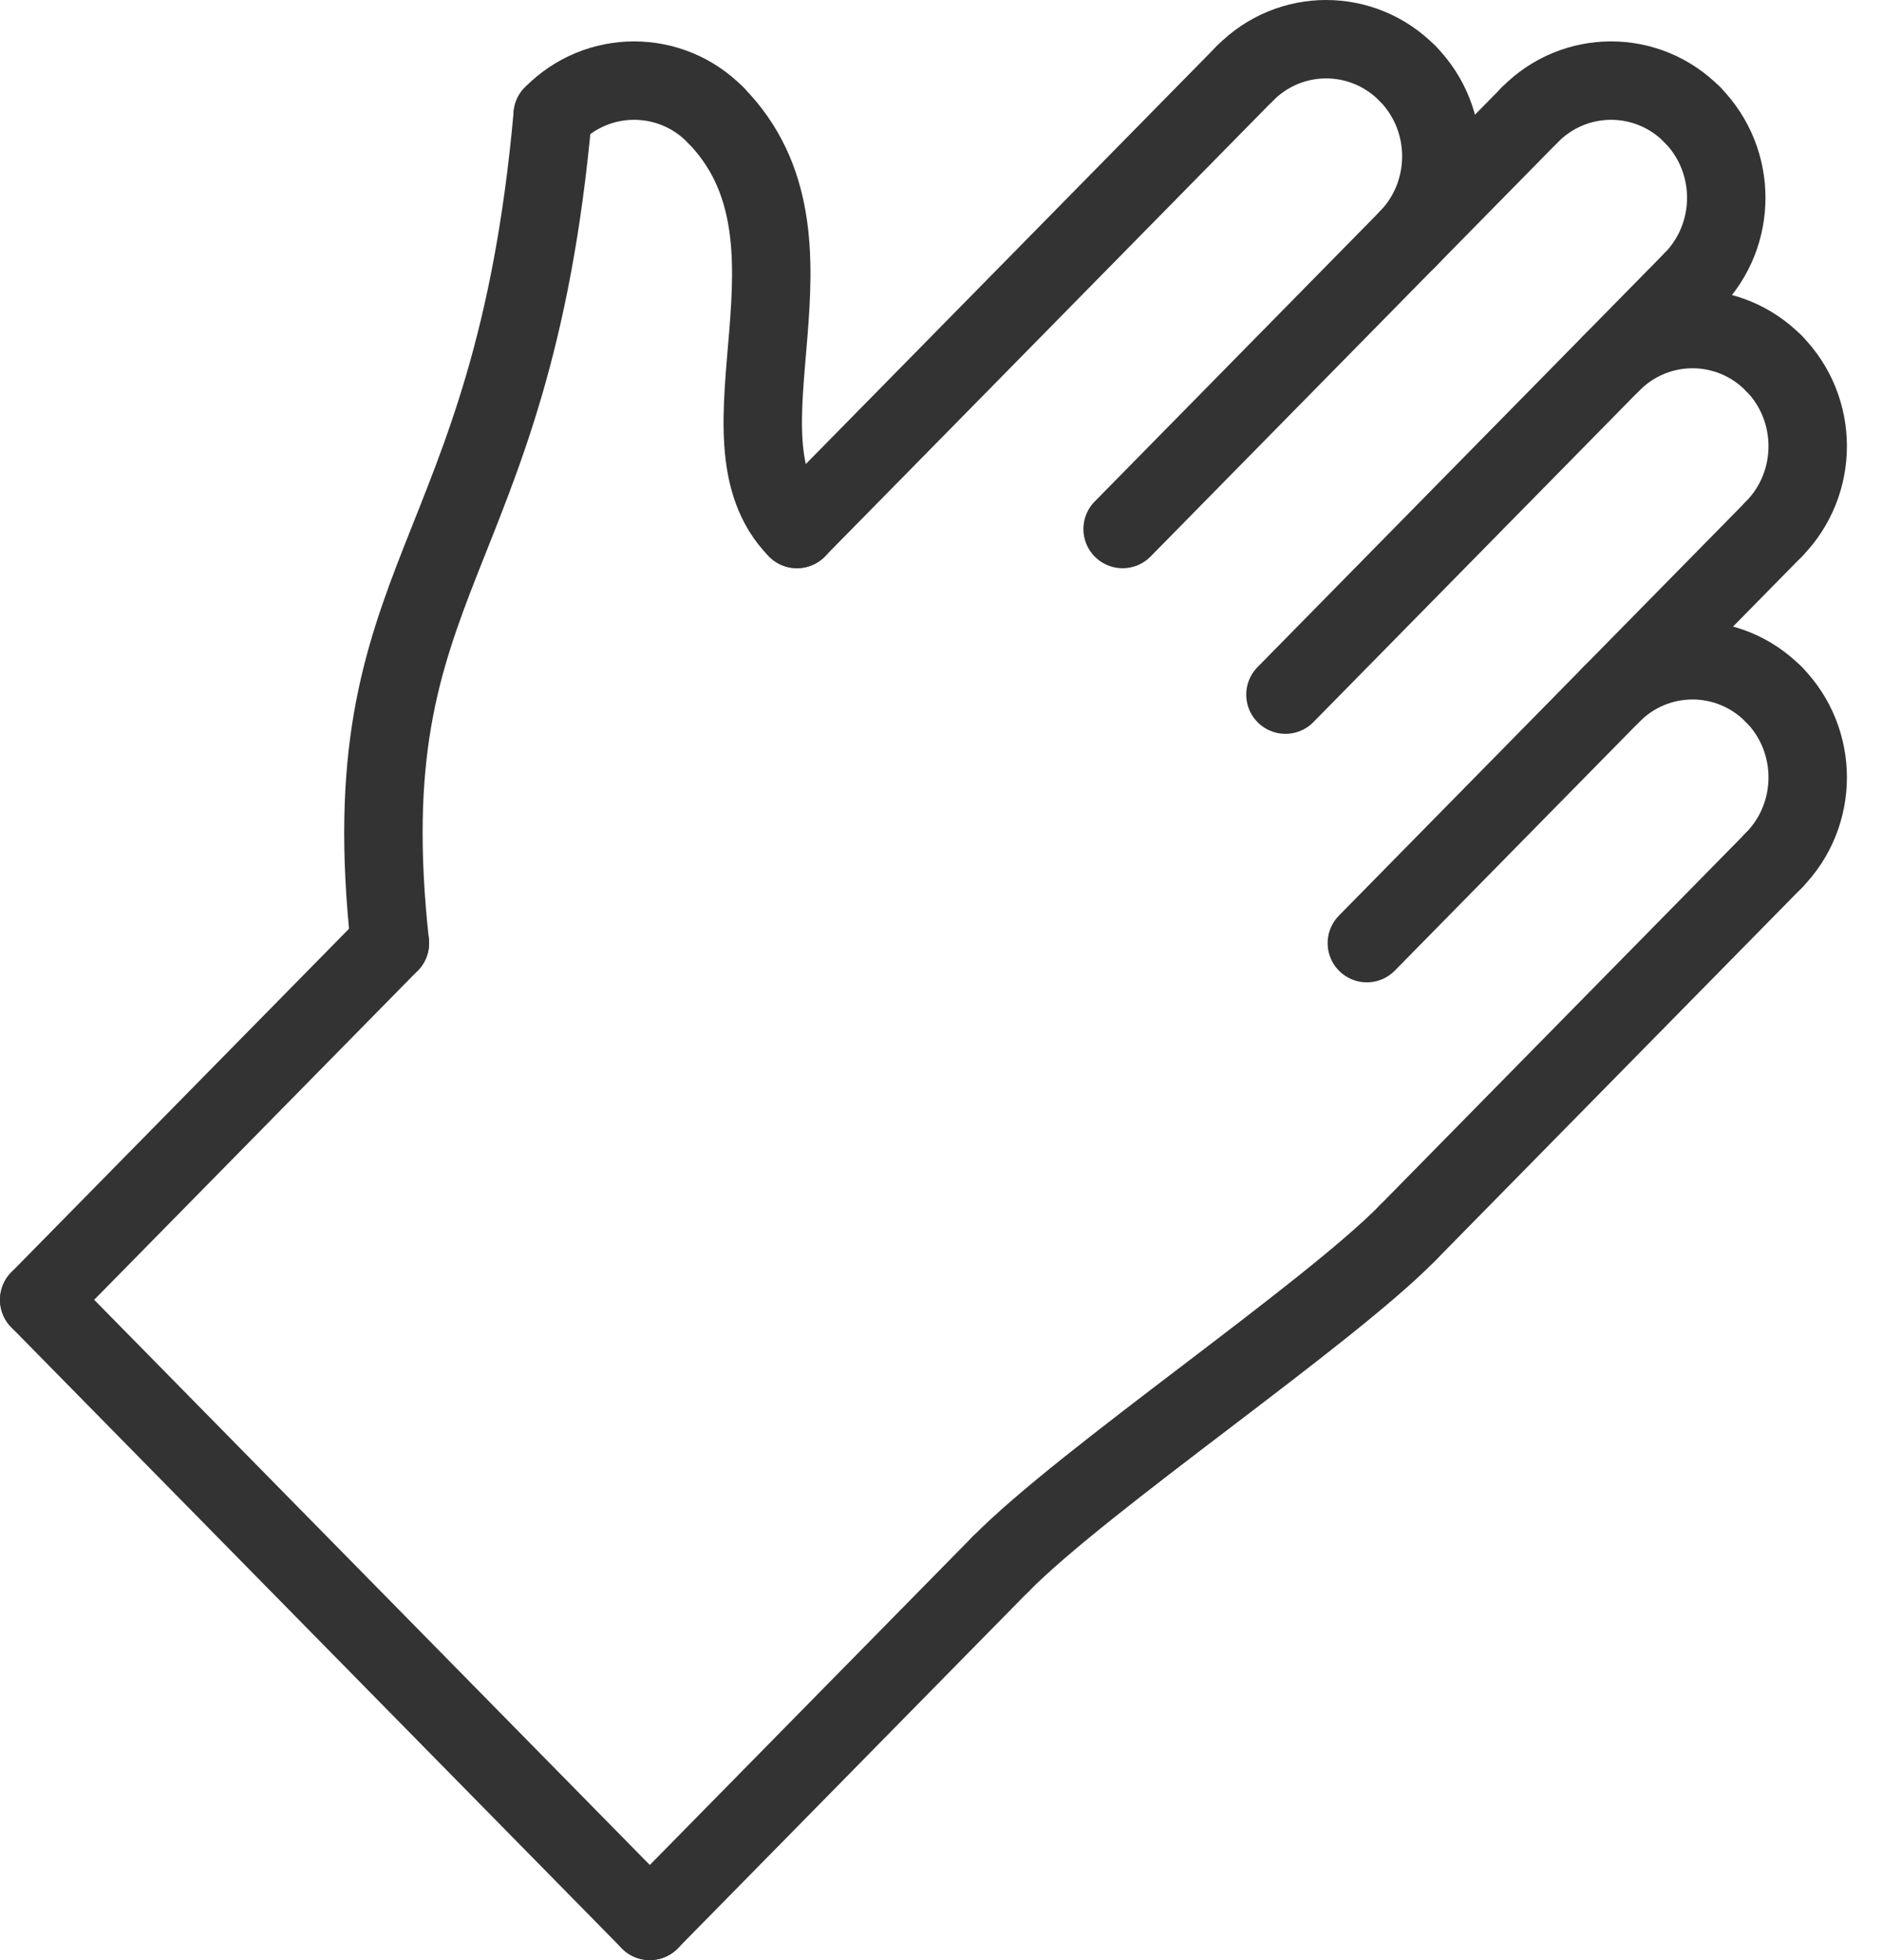 <svg width="48" height="50" viewBox="0 0 48 50" fill="none" xmlns="http://www.w3.org/2000/svg">
<path d="M31.747 1.876C32.895 0.708 34.752 0.708 35.9 1.876" stroke="#333333" stroke-width="2" stroke-linecap="round" stroke-linejoin="round"/>
<path d="M35.9 6.101C37.048 4.933 37.048 3.043 35.9 1.875" stroke="#333333" stroke-width="2" stroke-linecap="round" stroke-linejoin="round"/>
<path d="M39.014 2.932C40.162 1.764 42.019 1.764 43.167 2.932" stroke="#333333" stroke-width="2" stroke-linecap="round" stroke-linejoin="round"/>
<path d="M43.167 7.158C44.315 5.99 44.315 4.101 43.167 2.933" stroke="#333333" stroke-width="2" stroke-linecap="round" stroke-linejoin="round"/>
<path d="M41.091 9.27C42.239 8.102 44.096 8.102 45.244 9.27" stroke="#333333" stroke-width="2" stroke-linecap="round" stroke-linejoin="round"/>
<path d="M45.244 13.494C46.392 12.326 46.392 10.437 45.244 9.269" stroke="#333333" stroke-width="2" stroke-linecap="round" stroke-linejoin="round"/>
<path d="M41.091 17.719C42.239 16.551 44.096 16.551 45.244 17.719" stroke="#333333" stroke-width="2" stroke-linecap="round" stroke-linejoin="round"/>
<path d="M45.244 21.943C46.392 20.775 46.392 18.886 45.244 17.718" stroke="#333333" stroke-width="2" stroke-linecap="round" stroke-linejoin="round"/>
<path d="M45.244 13.495L34.861 24.058" stroke="#333333" stroke-width="2" stroke-linecap="round" stroke-linejoin="round"/>
<path d="M43.167 7.157L32.785 17.719" stroke="#333333" stroke-width="2" stroke-linecap="round" stroke-linejoin="round"/>
<path d="M31.747 1.875L20.326 13.493" stroke="#333333" stroke-width="2" stroke-linecap="round" stroke-linejoin="round"/>
<path d="M39.014 2.933L28.632 13.495" stroke="#333333" stroke-width="2" stroke-linecap="round" stroke-linejoin="round"/>
<path d="M45.244 21.944L35.9 31.45" stroke="#333333" stroke-width="2" stroke-linecap="round" stroke-linejoin="round"/>
<path d="M18.25 2.933C21.365 6.102 18.031 11.16 20.326 13.495" stroke="#333333" stroke-width="2" stroke-linecap="round" stroke-linejoin="round"/>
<path d="M14.097 2.932C15.245 1.764 17.102 1.764 18.25 2.932" stroke="#333333" stroke-width="2" stroke-linecap="round" stroke-linejoin="round"/>
<path d="M14.097 2.933C13.059 14.551 8.906 14.551 9.944 24.057" stroke="#333333" stroke-width="2" stroke-linecap="round" stroke-linejoin="round"/>
<path d="M9.944 24.057L1 33.156" stroke="#333333" stroke-width="2" stroke-linecap="round" stroke-linejoin="round"/>
<path d="M25.517 39.9L16.573 49" stroke="#333333" stroke-width="2" stroke-linecap="round" stroke-linejoin="round"/>
<path d="M1 33.156L16.573 48.999" stroke="#333333" stroke-width="2" stroke-linecap="round" stroke-linejoin="round"/>
<path d="M35.9 31.451C33.824 33.563 27.635 37.746 25.518 39.901" stroke="#333333" stroke-width="2" stroke-linecap="round" stroke-linejoin="round"/>
</svg>
